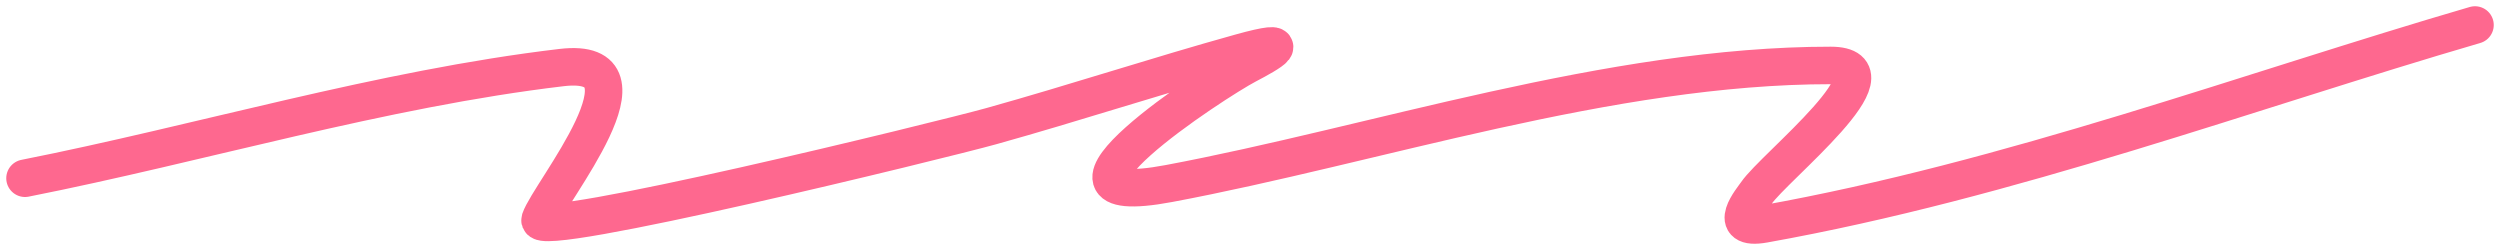 <svg width="200" height="20" viewBox="0 0 200 20" fill="none" xmlns="http://www.w3.org/2000/svg">
<path d="M198 2C179.962 7.26 160.799 14.404 141.127 17.921C137.998 18.48 140.188 15.913 140.5 15.452C141.91 13.368 152.245 5.235 146.454 5.235C128.797 5.235 109.954 11.605 93.498 14.685C81.155 16.996 97.23 6.515 99.765 5.193C101.574 4.249 103.902 2.909 99.217 4.214C92.501 6.083 86.035 8.213 79.319 10.088C75.387 11.186 42.676 19.197 43.205 17.58C43.904 15.445 53.093 4.441 44.929 5.405C30.482 7.112 15.977 11.498 2 14.26" stroke="#FE688F" stroke-width="3" stroke-linecap="round"/>
</svg>
